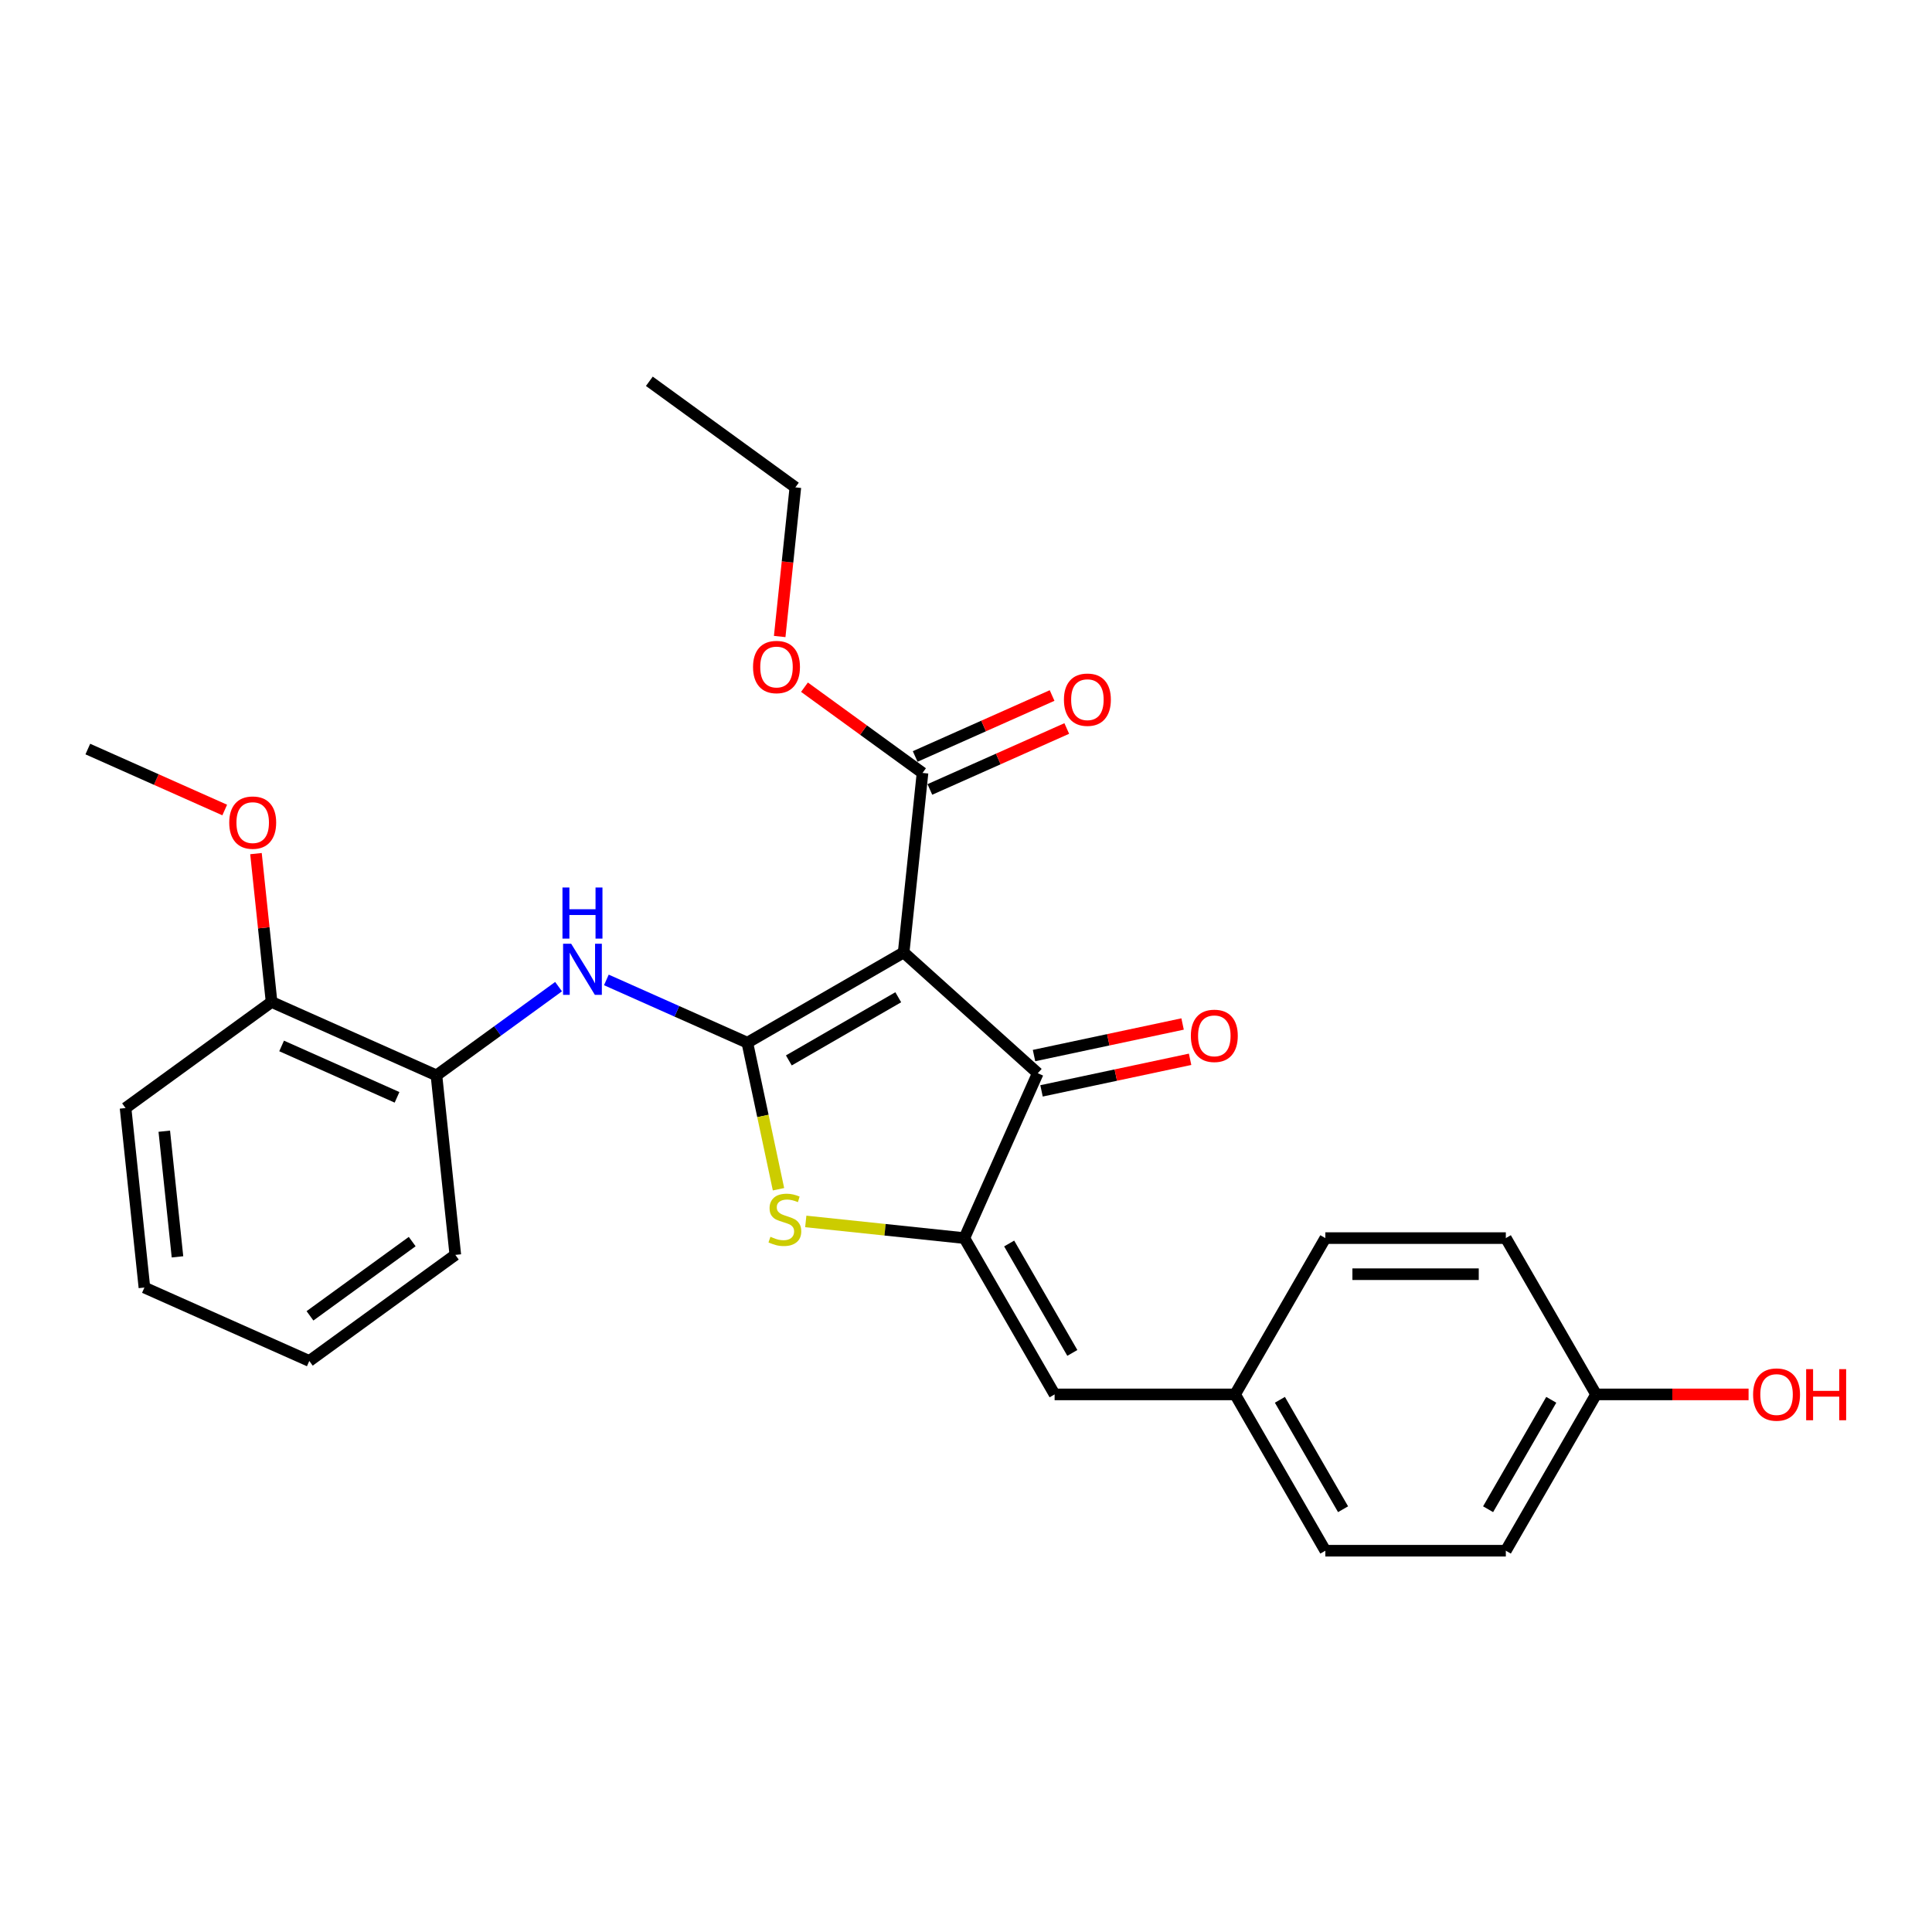 <?xml version='1.0' encoding='iso-8859-1'?>
<svg version='1.1' baseProfile='full'
              xmlns='http://www.w3.org/2000/svg'
                      xmlns:rdkit='http://www.rdkit.org/xml'
                      xmlns:xlink='http://www.w3.org/1999/xlink'
                  xml:space='preserve'
width='1000px' height='1000px' viewBox='0 0 1000 1000'>
<!-- END OF HEADER -->
<rect style='opacity:1.0;fill:#FFFFFF;stroke:none' width='1000' height='1000' x='0' y='0'> </rect>
<path class='bond-0' d='M 537.152,555.498 L 467.728,492.988' style='fill:none;fill-rule:evenodd;stroke:#000000;stroke-width:6px;stroke-linecap:butt;stroke-linejoin:miter;stroke-opacity:1' />
<path class='bond-1' d='M 537.152,555.498 L 499.155,640.84' style='fill:none;fill-rule:evenodd;stroke:#000000;stroke-width:6px;stroke-linecap:butt;stroke-linejoin:miter;stroke-opacity:1' />
<path class='bond-2' d='M 539.094,564.636 L 577.543,556.463' style='fill:none;fill-rule:evenodd;stroke:#000000;stroke-width:6px;stroke-linecap:butt;stroke-linejoin:miter;stroke-opacity:1' />
<path class='bond-2' d='M 577.543,556.463 L 615.992,548.291' style='fill:none;fill-rule:evenodd;stroke:#FF0000;stroke-width:6px;stroke-linecap:butt;stroke-linejoin:miter;stroke-opacity:1' />
<path class='bond-2' d='M 535.21,546.36 L 573.659,538.188' style='fill:none;fill-rule:evenodd;stroke:#000000;stroke-width:6px;stroke-linecap:butt;stroke-linejoin:miter;stroke-opacity:1' />
<path class='bond-2' d='M 573.659,538.188 L 612.108,530.015' style='fill:none;fill-rule:evenodd;stroke:#FF0000;stroke-width:6px;stroke-linecap:butt;stroke-linejoin:miter;stroke-opacity:1' />
<path class='bond-3' d='M 467.728,492.988 L 386.825,539.698' style='fill:none;fill-rule:evenodd;stroke:#000000;stroke-width:6px;stroke-linecap:butt;stroke-linejoin:miter;stroke-opacity:1' />
<path class='bond-3' d='M 464.935,516.175 L 408.302,548.872' style='fill:none;fill-rule:evenodd;stroke:#000000;stroke-width:6px;stroke-linecap:butt;stroke-linejoin:miter;stroke-opacity:1' />
<path class='bond-4' d='M 467.728,492.988 L 477.493,400.081' style='fill:none;fill-rule:evenodd;stroke:#000000;stroke-width:6px;stroke-linecap:butt;stroke-linejoin:miter;stroke-opacity:1' />
<path class='bond-5' d='M 386.825,539.698 L 394.886,577.624' style='fill:none;fill-rule:evenodd;stroke:#000000;stroke-width:6px;stroke-linecap:butt;stroke-linejoin:miter;stroke-opacity:1' />
<path class='bond-5' d='M 394.886,577.624 L 402.948,615.549' style='fill:none;fill-rule:evenodd;stroke:#CCCC00;stroke-width:6px;stroke-linecap:butt;stroke-linejoin:miter;stroke-opacity:1' />
<path class='bond-6' d='M 386.825,539.698 L 350.338,523.453' style='fill:none;fill-rule:evenodd;stroke:#000000;stroke-width:6px;stroke-linecap:butt;stroke-linejoin:miter;stroke-opacity:1' />
<path class='bond-6' d='M 350.338,523.453 L 313.851,507.208' style='fill:none;fill-rule:evenodd;stroke:#0000FF;stroke-width:6px;stroke-linecap:butt;stroke-linejoin:miter;stroke-opacity:1' />
<path class='bond-7' d='M 417.066,632.213 L 458.11,636.526' style='fill:none;fill-rule:evenodd;stroke:#CCCC00;stroke-width:6px;stroke-linecap:butt;stroke-linejoin:miter;stroke-opacity:1' />
<path class='bond-7' d='M 458.11,636.526 L 499.155,640.84' style='fill:none;fill-rule:evenodd;stroke:#000000;stroke-width:6px;stroke-linecap:butt;stroke-linejoin:miter;stroke-opacity:1' />
<path class='bond-8' d='M 499.155,640.84 L 545.865,721.744' style='fill:none;fill-rule:evenodd;stroke:#000000;stroke-width:6px;stroke-linecap:butt;stroke-linejoin:miter;stroke-opacity:1' />
<path class='bond-8' d='M 522.342,643.634 L 555.039,700.266' style='fill:none;fill-rule:evenodd;stroke:#000000;stroke-width:6px;stroke-linecap:butt;stroke-linejoin:miter;stroke-opacity:1' />
<path class='bond-9' d='M 477.493,400.081 L 446.944,377.886' style='fill:none;fill-rule:evenodd;stroke:#000000;stroke-width:6px;stroke-linecap:butt;stroke-linejoin:miter;stroke-opacity:1' />
<path class='bond-9' d='M 446.944,377.886 L 416.395,355.691' style='fill:none;fill-rule:evenodd;stroke:#FF0000;stroke-width:6px;stroke-linecap:butt;stroke-linejoin:miter;stroke-opacity:1' />
<path class='bond-10' d='M 481.293,408.615 L 516.724,392.84' style='fill:none;fill-rule:evenodd;stroke:#000000;stroke-width:6px;stroke-linecap:butt;stroke-linejoin:miter;stroke-opacity:1' />
<path class='bond-10' d='M 516.724,392.84 L 552.155,377.065' style='fill:none;fill-rule:evenodd;stroke:#FF0000;stroke-width:6px;stroke-linecap:butt;stroke-linejoin:miter;stroke-opacity:1' />
<path class='bond-10' d='M 473.693,391.547 L 509.125,375.772' style='fill:none;fill-rule:evenodd;stroke:#000000;stroke-width:6px;stroke-linecap:butt;stroke-linejoin:miter;stroke-opacity:1' />
<path class='bond-10' d='M 509.125,375.772 L 544.556,359.997' style='fill:none;fill-rule:evenodd;stroke:#FF0000;stroke-width:6px;stroke-linecap:butt;stroke-linejoin:miter;stroke-opacity:1' />
<path class='bond-11' d='M 639.284,721.744 L 685.993,640.84' style='fill:none;fill-rule:evenodd;stroke:#000000;stroke-width:6px;stroke-linecap:butt;stroke-linejoin:miter;stroke-opacity:1' />
<path class='bond-12' d='M 639.284,721.744 L 685.993,802.647' style='fill:none;fill-rule:evenodd;stroke:#000000;stroke-width:6px;stroke-linecap:butt;stroke-linejoin:miter;stroke-opacity:1' />
<path class='bond-12' d='M 662.471,724.537 L 695.168,781.17' style='fill:none;fill-rule:evenodd;stroke:#000000;stroke-width:6px;stroke-linecap:butt;stroke-linejoin:miter;stroke-opacity:1' />
<path class='bond-13' d='M 639.284,721.744 L 545.865,721.744' style='fill:none;fill-rule:evenodd;stroke:#000000;stroke-width:6px;stroke-linecap:butt;stroke-linejoin:miter;stroke-opacity:1' />
<path class='bond-14' d='M 289.114,510.687 L 257.509,533.649' style='fill:none;fill-rule:evenodd;stroke:#0000FF;stroke-width:6px;stroke-linecap:butt;stroke-linejoin:miter;stroke-opacity:1' />
<path class='bond-14' d='M 257.509,533.649 L 225.905,556.611' style='fill:none;fill-rule:evenodd;stroke:#000000;stroke-width:6px;stroke-linecap:butt;stroke-linejoin:miter;stroke-opacity:1' />
<path class='bond-15' d='M 826.122,721.744 L 779.412,802.647' style='fill:none;fill-rule:evenodd;stroke:#000000;stroke-width:6px;stroke-linecap:butt;stroke-linejoin:miter;stroke-opacity:1' />
<path class='bond-15' d='M 802.935,724.537 L 770.238,781.17' style='fill:none;fill-rule:evenodd;stroke:#000000;stroke-width:6px;stroke-linecap:butt;stroke-linejoin:miter;stroke-opacity:1' />
<path class='bond-16' d='M 826.122,721.744 L 865.592,721.744' style='fill:none;fill-rule:evenodd;stroke:#000000;stroke-width:6px;stroke-linecap:butt;stroke-linejoin:miter;stroke-opacity:1' />
<path class='bond-16' d='M 865.592,721.744 L 905.061,721.744' style='fill:none;fill-rule:evenodd;stroke:#FF0000;stroke-width:6px;stroke-linecap:butt;stroke-linejoin:miter;stroke-opacity:1' />
<path class='bond-17' d='M 826.122,721.744 L 779.412,640.84' style='fill:none;fill-rule:evenodd;stroke:#000000;stroke-width:6px;stroke-linecap:butt;stroke-linejoin:miter;stroke-opacity:1' />
<path class='bond-18' d='M 685.993,640.84 L 779.412,640.84' style='fill:none;fill-rule:evenodd;stroke:#000000;stroke-width:6px;stroke-linecap:butt;stroke-linejoin:miter;stroke-opacity:1' />
<path class='bond-18' d='M 700.006,659.524 L 765.4,659.524' style='fill:none;fill-rule:evenodd;stroke:#000000;stroke-width:6px;stroke-linecap:butt;stroke-linejoin:miter;stroke-opacity:1' />
<path class='bond-19' d='M 225.905,556.611 L 140.562,518.614' style='fill:none;fill-rule:evenodd;stroke:#000000;stroke-width:6px;stroke-linecap:butt;stroke-linejoin:miter;stroke-opacity:1' />
<path class='bond-19' d='M 205.504,567.98 L 145.764,541.382' style='fill:none;fill-rule:evenodd;stroke:#000000;stroke-width:6px;stroke-linecap:butt;stroke-linejoin:miter;stroke-opacity:1' />
<path class='bond-20' d='M 225.905,556.611 L 235.67,649.519' style='fill:none;fill-rule:evenodd;stroke:#000000;stroke-width:6px;stroke-linecap:butt;stroke-linejoin:miter;stroke-opacity:1' />
<path class='bond-21' d='M 140.562,518.614 L 64.984,573.525' style='fill:none;fill-rule:evenodd;stroke:#000000;stroke-width:6px;stroke-linecap:butt;stroke-linejoin:miter;stroke-opacity:1' />
<path class='bond-22' d='M 140.562,518.614 L 136.527,480.223' style='fill:none;fill-rule:evenodd;stroke:#000000;stroke-width:6px;stroke-linecap:butt;stroke-linejoin:miter;stroke-opacity:1' />
<path class='bond-22' d='M 136.527,480.223 L 132.492,441.831' style='fill:none;fill-rule:evenodd;stroke:#FF0000;stroke-width:6px;stroke-linecap:butt;stroke-linejoin:miter;stroke-opacity:1' />
<path class='bond-23' d='M 403.567,329.458 L 407.624,290.86' style='fill:none;fill-rule:evenodd;stroke:#FF0000;stroke-width:6px;stroke-linecap:butt;stroke-linejoin:miter;stroke-opacity:1' />
<path class='bond-23' d='M 407.624,290.86 L 411.68,252.263' style='fill:none;fill-rule:evenodd;stroke:#000000;stroke-width:6px;stroke-linecap:butt;stroke-linejoin:miter;stroke-opacity:1' />
<path class='bond-24' d='M 411.68,252.263 L 336.103,197.353' style='fill:none;fill-rule:evenodd;stroke:#000000;stroke-width:6px;stroke-linecap:butt;stroke-linejoin:miter;stroke-opacity:1' />
<path class='bond-25' d='M 235.67,649.519 L 160.092,704.429' style='fill:none;fill-rule:evenodd;stroke:#000000;stroke-width:6px;stroke-linecap:butt;stroke-linejoin:miter;stroke-opacity:1' />
<path class='bond-25' d='M 213.351,642.64 L 160.447,681.077' style='fill:none;fill-rule:evenodd;stroke:#000000;stroke-width:6px;stroke-linecap:butt;stroke-linejoin:miter;stroke-opacity:1' />
<path class='bond-26' d='M 64.984,573.525 L 74.749,666.432' style='fill:none;fill-rule:evenodd;stroke:#000000;stroke-width:6px;stroke-linecap:butt;stroke-linejoin:miter;stroke-opacity:1' />
<path class='bond-26' d='M 85.031,585.508 L 91.866,650.543' style='fill:none;fill-rule:evenodd;stroke:#000000;stroke-width:6px;stroke-linecap:butt;stroke-linejoin:miter;stroke-opacity:1' />
<path class='bond-27' d='M 160.092,704.429 L 74.749,666.432' style='fill:none;fill-rule:evenodd;stroke:#000000;stroke-width:6px;stroke-linecap:butt;stroke-linejoin:miter;stroke-opacity:1' />
<path class='bond-28' d='M 116.317,419.26 L 80.886,403.485' style='fill:none;fill-rule:evenodd;stroke:#FF0000;stroke-width:6px;stroke-linecap:butt;stroke-linejoin:miter;stroke-opacity:1' />
<path class='bond-28' d='M 80.886,403.485 L 45.455,387.71' style='fill:none;fill-rule:evenodd;stroke:#000000;stroke-width:6px;stroke-linecap:butt;stroke-linejoin:miter;stroke-opacity:1' />
<path class='bond-29' d='M 685.993,802.647 L 779.412,802.647' style='fill:none;fill-rule:evenodd;stroke:#000000;stroke-width:6px;stroke-linecap:butt;stroke-linejoin:miter;stroke-opacity:1' />
<path  class='atom-3' d='M 398.774 640.156
Q 399.073 640.268, 400.306 640.791
Q 401.539 641.314, 402.885 641.651
Q 404.267 641.949, 405.613 641.949
Q 408.116 641.949, 409.574 640.754
Q 411.031 639.521, 411.031 637.391
Q 411.031 635.933, 410.284 635.036
Q 409.574 634.14, 408.452 633.654
Q 407.331 633.168, 405.463 632.608
Q 403.109 631.898, 401.689 631.225
Q 400.306 630.552, 399.297 629.132
Q 398.326 627.712, 398.326 625.321
Q 398.326 621.995, 400.568 619.94
Q 402.847 617.885, 407.331 617.885
Q 410.396 617.885, 413.871 619.342
L 413.011 622.219
Q 409.835 620.912, 407.444 620.912
Q 404.865 620.912, 403.445 621.995
Q 402.025 623.041, 402.063 624.872
Q 402.063 626.292, 402.773 627.152
Q 403.52 628.011, 404.566 628.497
Q 405.65 628.983, 407.444 629.543
Q 409.835 630.291, 411.255 631.038
Q 412.675 631.785, 413.684 633.318
Q 414.73 634.812, 414.73 637.391
Q 414.73 641.053, 412.264 643.033
Q 409.835 644.976, 405.762 644.976
Q 403.408 644.976, 401.614 644.453
Q 399.858 643.967, 397.765 643.108
L 398.774 640.156
' fill='#CCCC00'/>
<path  class='atom-5' d='M 616.385 536.15
Q 616.385 529.797, 619.524 526.247
Q 622.663 522.697, 628.53 522.697
Q 634.396 522.697, 637.535 526.247
Q 640.674 529.797, 640.674 536.15
Q 640.674 542.577, 637.498 546.239
Q 634.322 549.864, 628.53 549.864
Q 622.7 549.864, 619.524 546.239
Q 616.385 542.614, 616.385 536.15
M 628.53 546.874
Q 632.565 546.874, 634.733 544.184
Q 636.937 541.456, 636.937 536.15
Q 636.937 530.956, 634.733 528.34
Q 632.565 525.687, 628.53 525.687
Q 624.494 525.687, 622.289 528.302
Q 620.122 530.918, 620.122 536.15
Q 620.122 541.493, 622.289 544.184
Q 624.494 546.874, 628.53 546.874
' fill='#FF0000'/>
<path  class='atom-8' d='M 550.691 362.159
Q 550.691 355.806, 553.83 352.256
Q 556.969 348.706, 562.836 348.706
Q 568.702 348.706, 571.841 352.256
Q 574.98 355.806, 574.98 362.159
Q 574.98 368.586, 571.804 372.248
Q 568.628 375.873, 562.836 375.873
Q 557.006 375.873, 553.83 372.248
Q 550.691 368.623, 550.691 362.159
M 562.836 372.883
Q 566.871 372.883, 569.039 370.193
Q 571.243 367.465, 571.243 362.159
Q 571.243 356.965, 569.039 354.349
Q 566.871 351.696, 562.836 351.696
Q 558.8 351.696, 556.595 354.312
Q 554.428 356.927, 554.428 362.159
Q 554.428 367.502, 556.595 370.193
Q 558.8 372.883, 562.836 372.883
' fill='#FF0000'/>
<path  class='atom-9' d='M 295.634 488.473
L 304.304 502.486
Q 305.163 503.868, 306.546 506.372
Q 307.928 508.875, 308.003 509.025
L 308.003 488.473
L 311.516 488.473
L 311.516 514.929
L 307.891 514.929
L 298.586 499.608
Q 297.503 497.815, 296.344 495.759
Q 295.223 493.704, 294.887 493.069
L 294.887 514.929
L 291.449 514.929
L 291.449 488.473
L 295.634 488.473
' fill='#0000FF'/>
<path  class='atom-9' d='M 291.131 459.371
L 294.719 459.371
L 294.719 470.618
L 308.246 470.618
L 308.246 459.371
L 311.833 459.371
L 311.833 485.827
L 308.246 485.827
L 308.246 473.608
L 294.719 473.608
L 294.719 485.827
L 291.131 485.827
L 291.131 459.371
' fill='#0000FF'/>
<path  class='atom-15' d='M 389.771 345.245
Q 389.771 338.893, 392.91 335.343
Q 396.049 331.793, 401.916 331.793
Q 407.782 331.793, 410.921 335.343
Q 414.06 338.893, 414.06 345.245
Q 414.06 351.673, 410.884 355.335
Q 407.707 358.959, 401.916 358.959
Q 396.086 358.959, 392.91 355.335
Q 389.771 351.71, 389.771 345.245
M 401.916 355.97
Q 405.951 355.97, 408.119 353.279
Q 410.323 350.552, 410.323 345.245
Q 410.323 340.051, 408.119 337.436
Q 405.951 334.782, 401.916 334.782
Q 397.88 334.782, 395.675 337.398
Q 393.508 340.014, 393.508 345.245
Q 393.508 350.589, 395.675 353.279
Q 397.88 355.97, 401.916 355.97
' fill='#FF0000'/>
<path  class='atom-22' d='M 118.653 425.782
Q 118.653 419.429, 121.792 415.879
Q 124.93 412.329, 130.797 412.329
Q 136.664 412.329, 139.803 415.879
Q 142.942 419.429, 142.942 425.782
Q 142.942 432.209, 139.765 435.871
Q 136.589 439.496, 130.797 439.496
Q 124.968 439.496, 121.792 435.871
Q 118.653 432.246, 118.653 425.782
M 130.797 436.506
Q 134.833 436.506, 137 433.816
Q 139.205 431.088, 139.205 425.782
Q 139.205 420.588, 137 417.972
Q 134.833 415.319, 130.797 415.319
Q 126.761 415.319, 124.557 417.934
Q 122.389 420.55, 122.389 425.782
Q 122.389 431.125, 124.557 433.816
Q 126.761 436.506, 130.797 436.506
' fill='#FF0000'/>
<path  class='atom-27' d='M 907.397 721.819
Q 907.397 715.466, 910.535 711.916
Q 913.674 708.366, 919.541 708.366
Q 925.408 708.366, 928.547 711.916
Q 931.686 715.466, 931.686 721.819
Q 931.686 728.246, 928.509 731.908
Q 925.333 735.532, 919.541 735.532
Q 913.712 735.532, 910.535 731.908
Q 907.397 728.283, 907.397 721.819
M 919.541 732.543
Q 923.577 732.543, 925.744 729.853
Q 927.949 727.125, 927.949 721.819
Q 927.949 716.624, 925.744 714.009
Q 923.577 711.356, 919.541 711.356
Q 915.505 711.356, 913.301 713.971
Q 911.133 716.587, 911.133 721.819
Q 911.133 727.162, 913.301 729.853
Q 915.505 732.543, 919.541 732.543
' fill='#FF0000'/>
<path  class='atom-27' d='M 934.862 708.665
L 938.449 708.665
L 938.449 719.913
L 951.976 719.913
L 951.976 708.665
L 955.563 708.665
L 955.563 735.121
L 951.976 735.121
L 951.976 722.902
L 938.449 722.902
L 938.449 735.121
L 934.862 735.121
L 934.862 708.665
' fill='#FF0000'/>
</svg>

